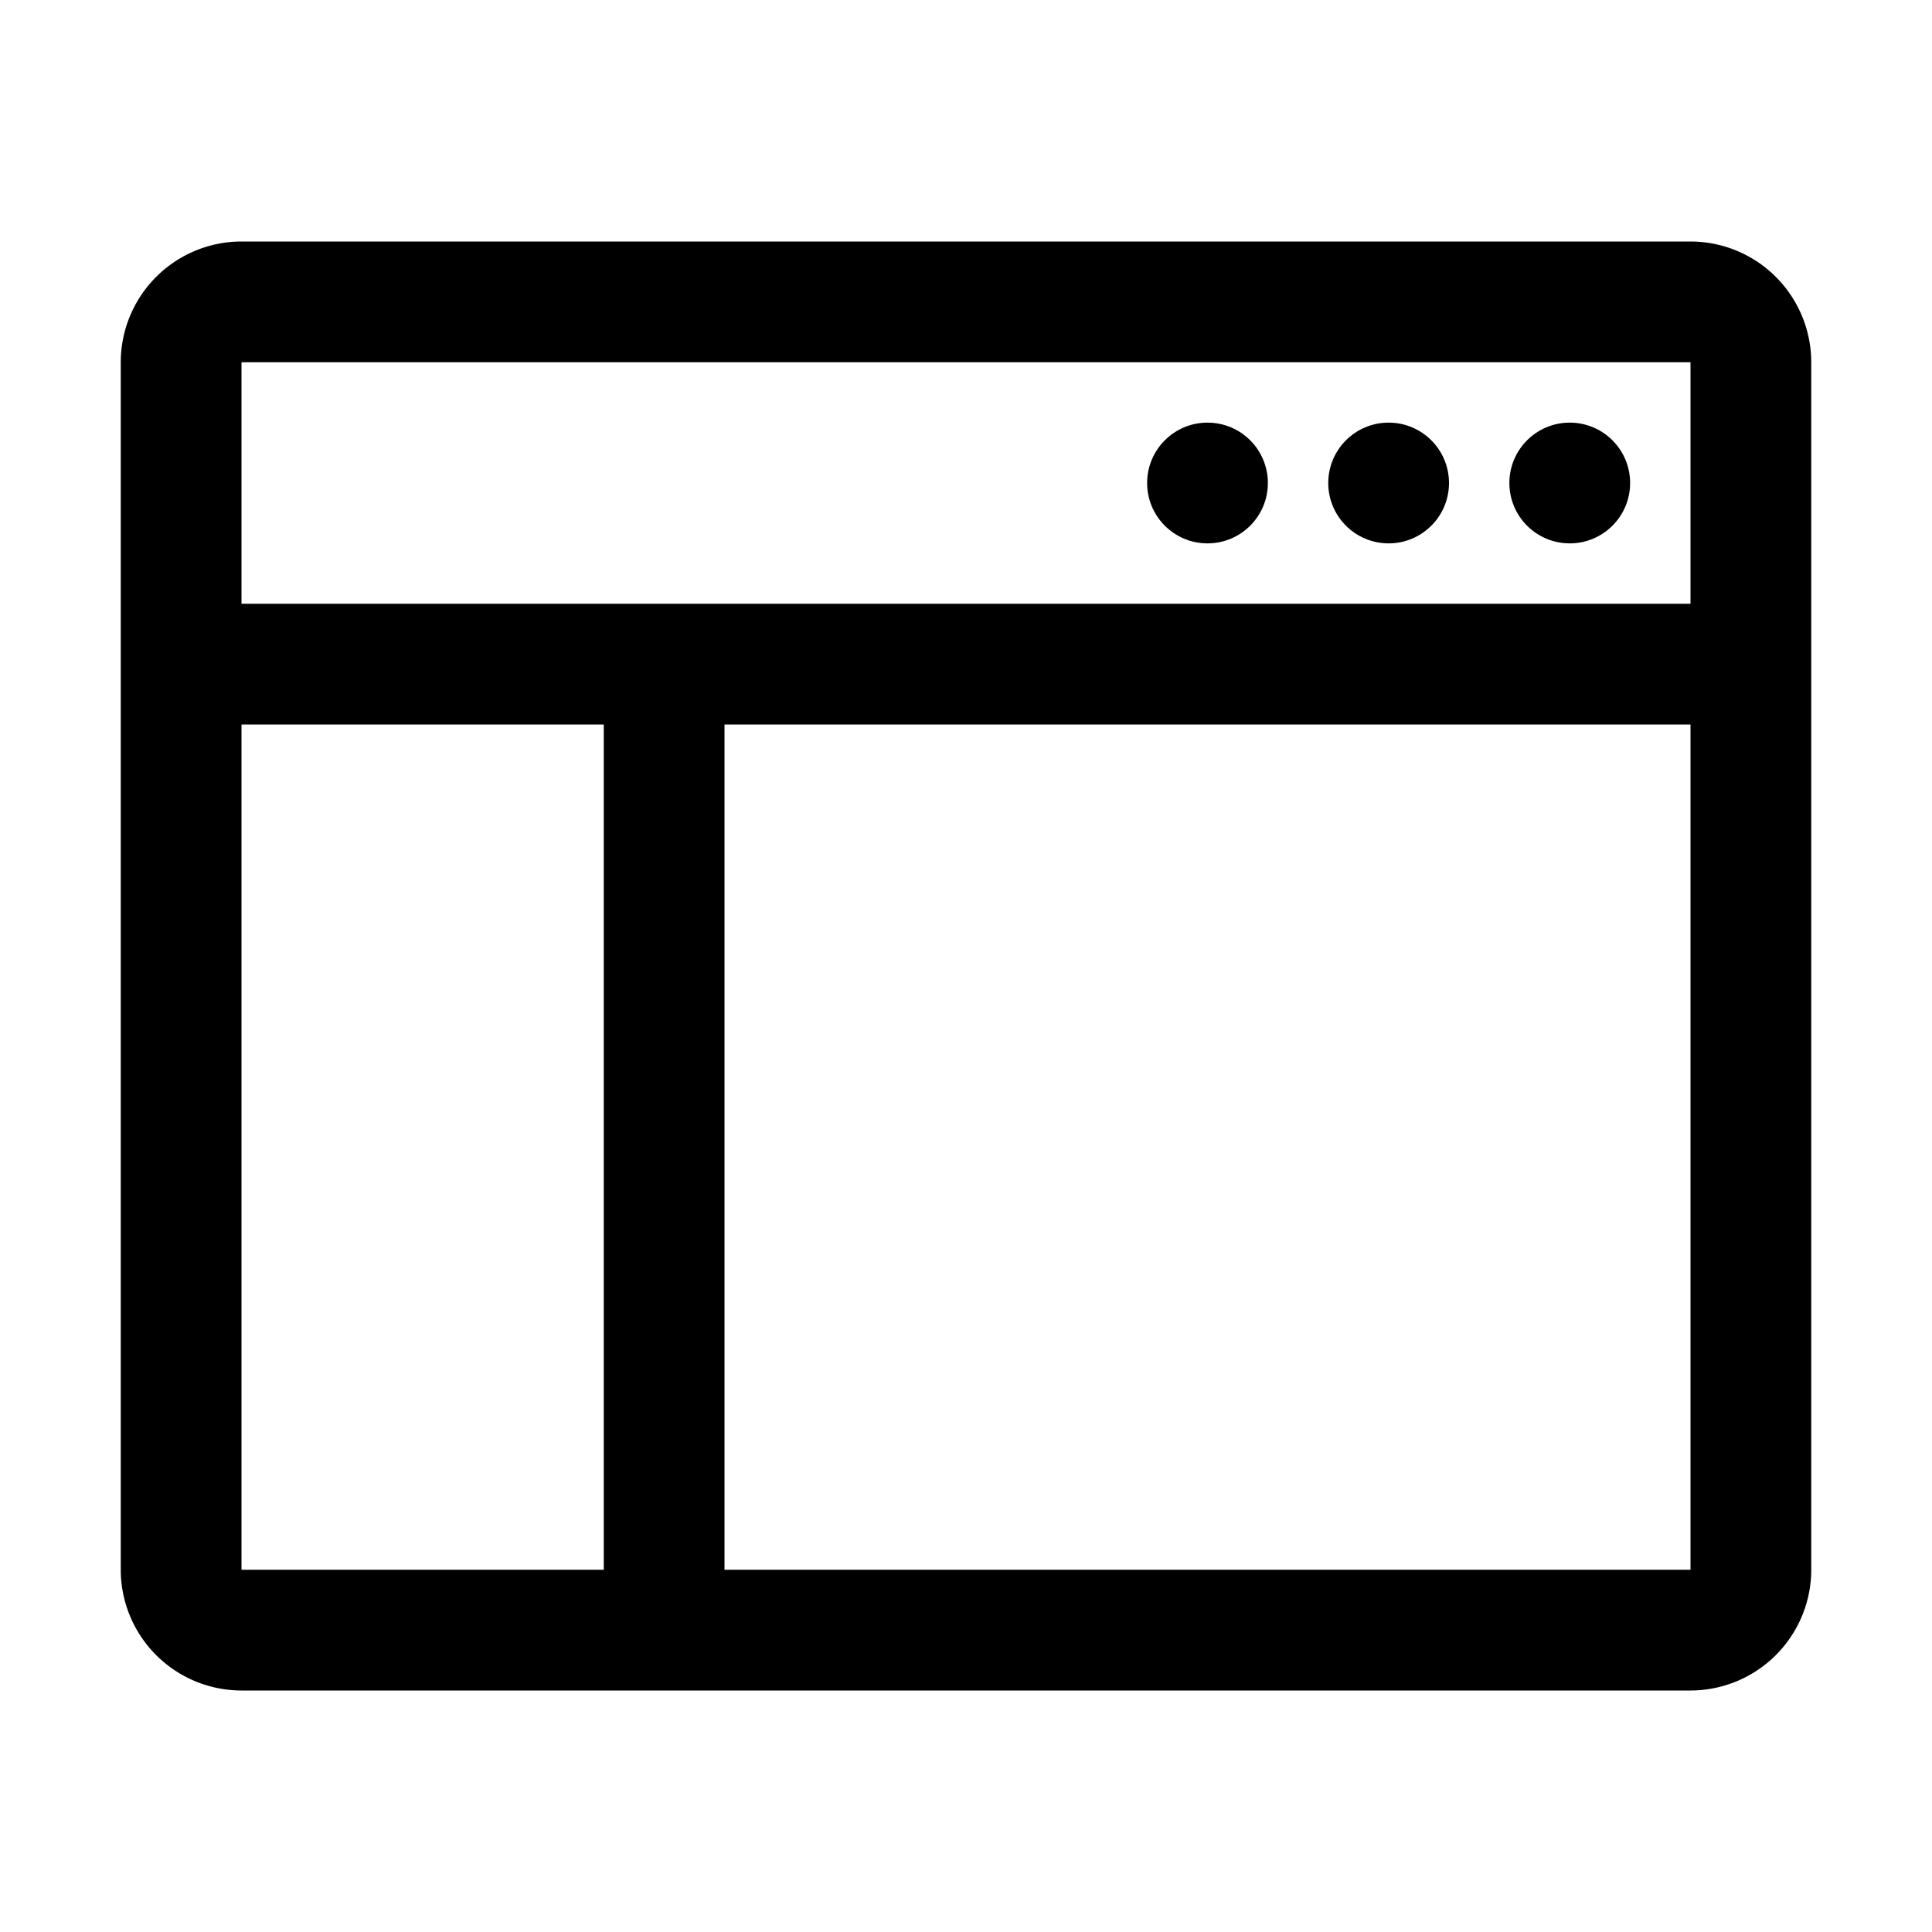 <svg xmlns="http://www.w3.org/2000/svg" width="32px" height="32px" viewBox="0 0 32 32" id="icon"><defs><style>      .cls-1 {        fill: none;      }    </style></defs><circle cx="20" cy="8" r="1"></circle><circle cx="23" cy="8" r="1"></circle><circle cx="26" cy="8" r="1"></circle><path d="M28,4H4A2.002,2.002,0,0,0,2,6V26a2.002,2.002,0,0,0,2,2H28a2.002,2.002,0,0,0,2-2V6A2.002,2.002,0,0,0,28,4Zm0,2v4H4V6ZM4,12h6V26H4Zm8,14V12H28V26Z" transform="translate(0 0)"></path><rect id="_Transparent_Rectangle_" data-name="&lt;Transparent Rectangle&gt;" class="cls-1" width="32" height="32"></rect></svg>